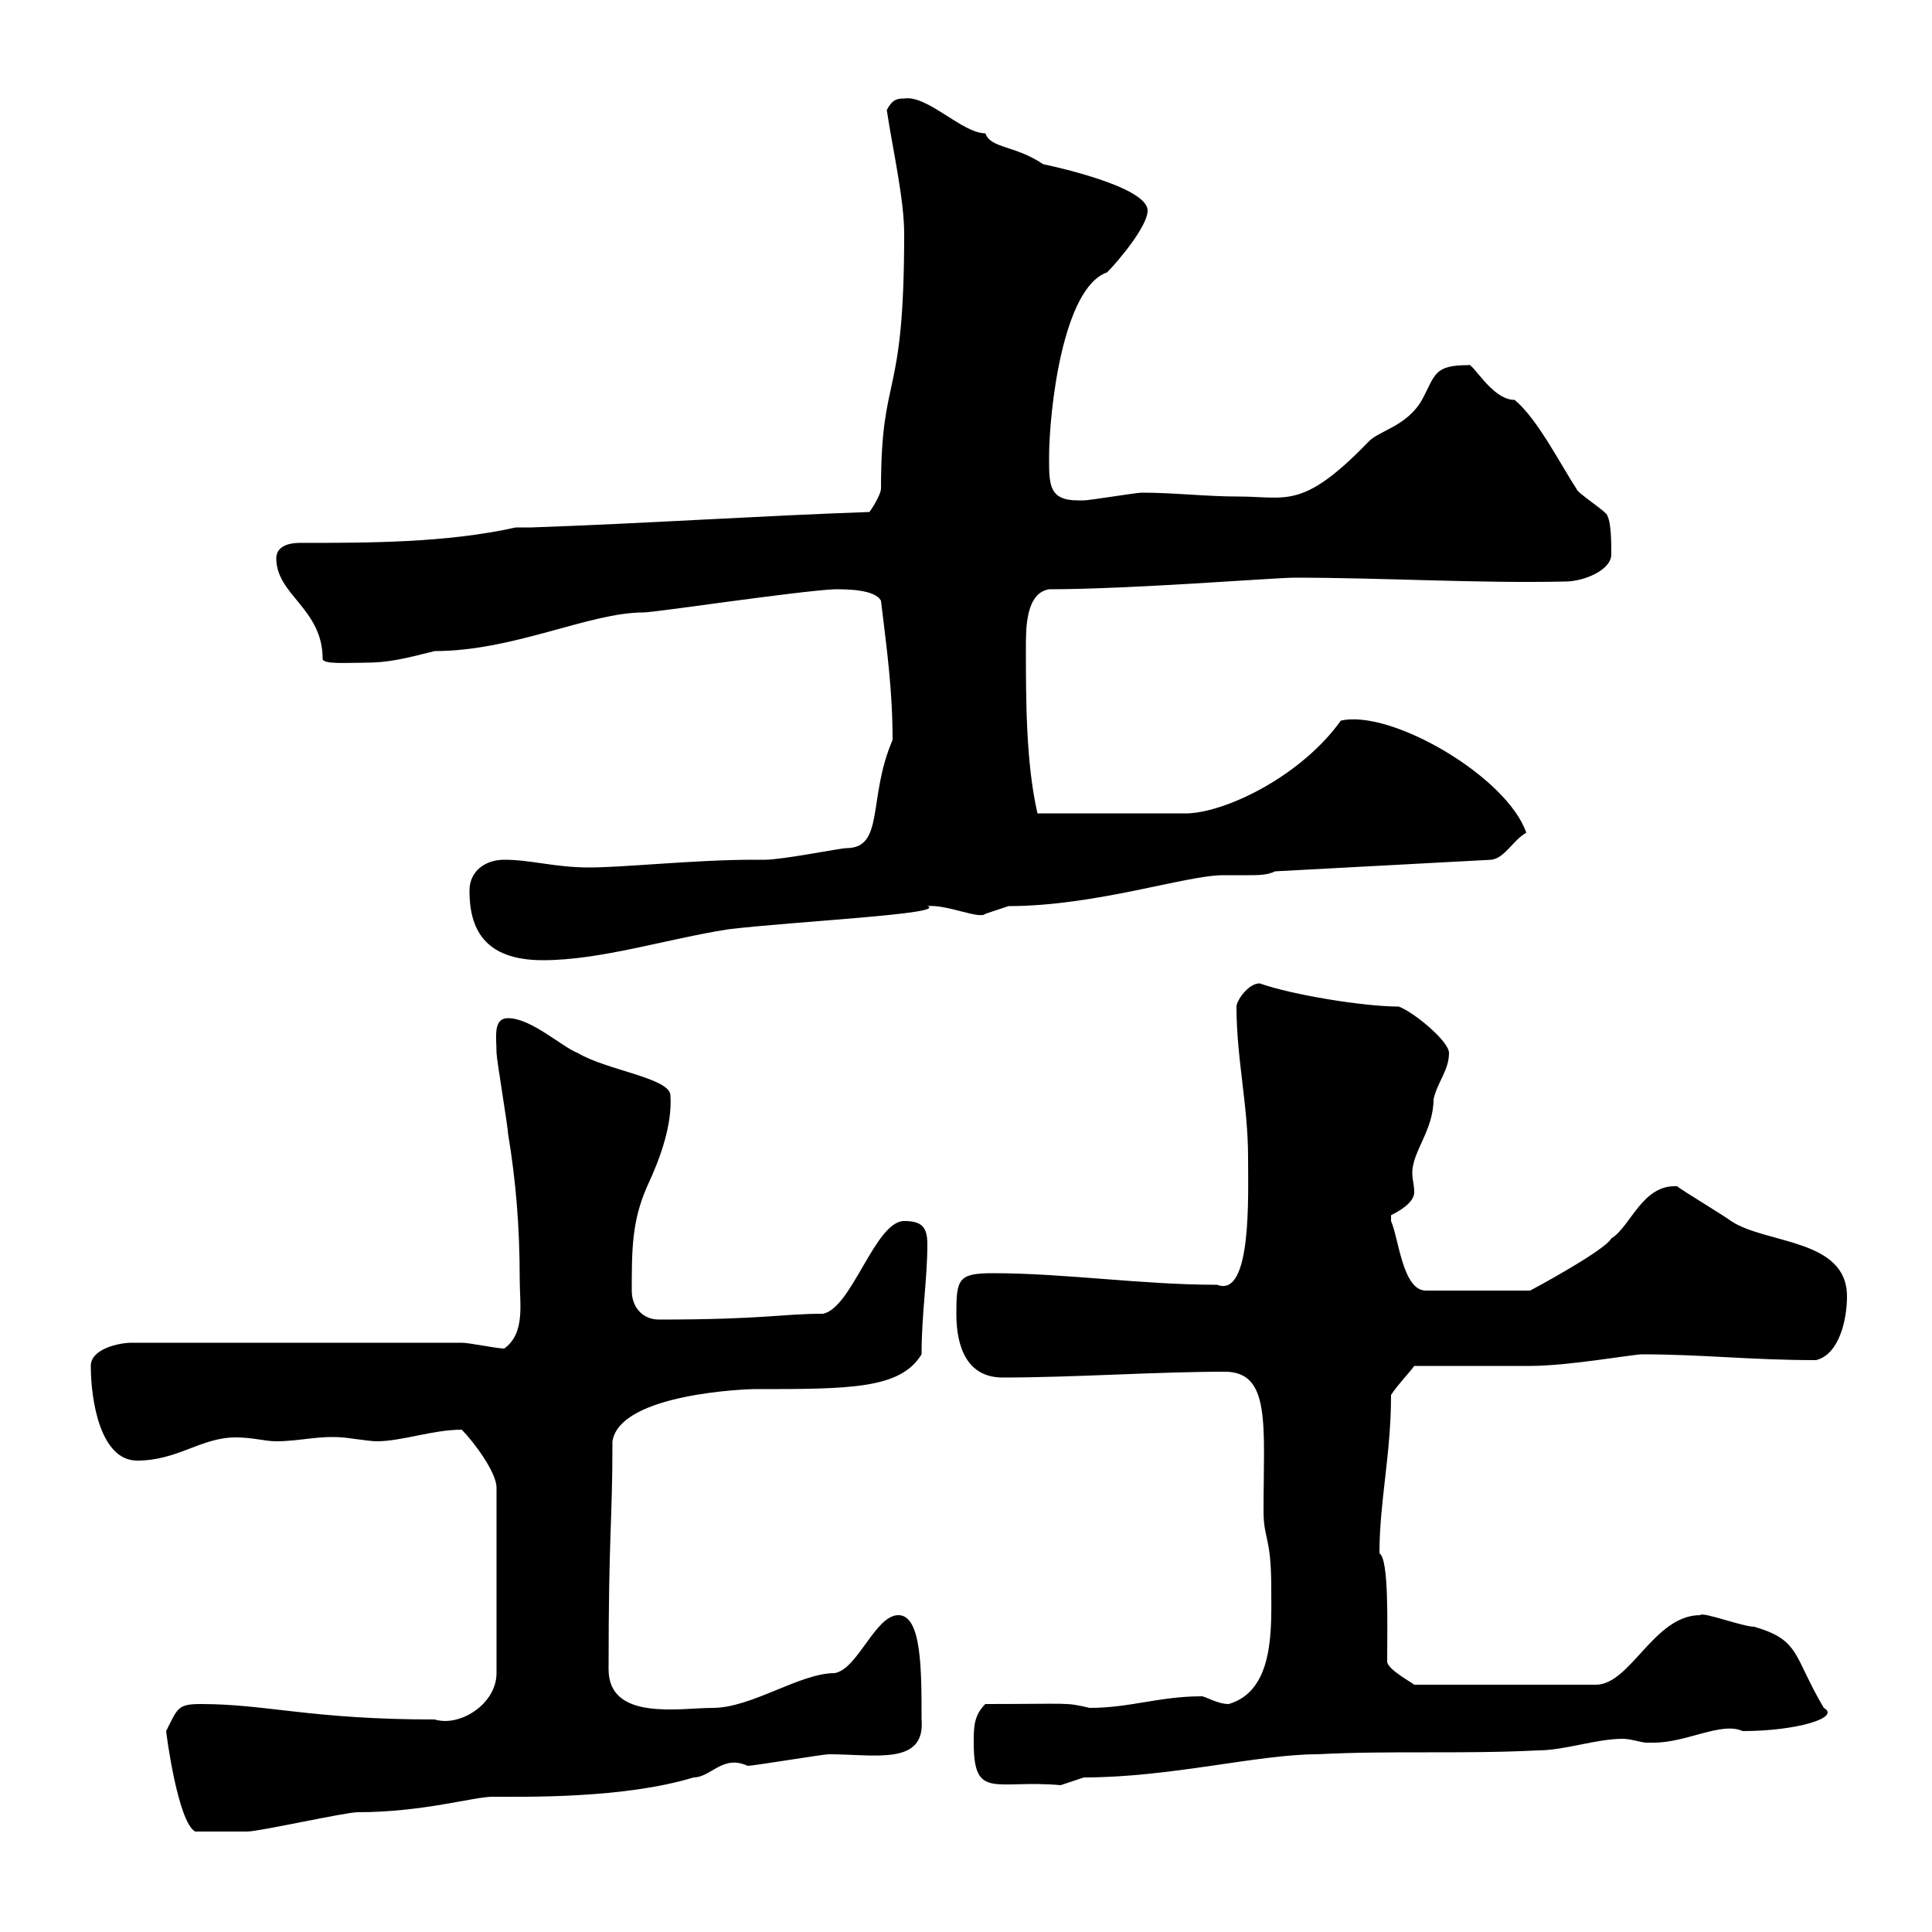 <svg xmlns="http://www.w3.org/2000/svg" xmlns:xlink="http://www.w3.org/1999/xlink" width="300" height="300"><path d="M25.80 268.80C25.80 269.10 27.60 282.90 30.30 284.40C33.60 284.40 37.20 284.40 38.40 284.40C40.20 284.40 53.70 281.40 55.50 281.40C65.70 281.40 73.50 279 76.50 279C81.60 279 96.90 279.30 107.70 276C110.40 276 112.20 272.40 116.10 274.20C117 274.20 127.80 272.40 128.70 272.40C135.90 272.40 143.70 274.20 143.10 267C143.10 259.20 143.10 250.80 139.50 250.80C135.90 250.80 133.20 259.20 129.60 259.80C124.20 259.80 116.70 265.20 110.70 265.20C105.60 265.20 94.50 267.30 94.50 259.20C94.50 237.60 95.10 236.70 95.10 223.80C96.30 216.30 116.40 215.70 117 215.70C132 215.70 139.80 215.70 143.10 210.30C143.10 204 144 198.60 144 193.20C144 190.50 143.10 189.60 140.40 189.60C135.90 189.60 132.30 203.10 127.80 204C121.20 204 118.80 204.90 102.30 204.90C99.90 204.90 98.10 203.10 98.10 200.40C98.10 194.10 98.10 189.60 100.50 184.20C102.60 179.70 104.40 174.60 104.10 170.10C104.10 167.40 94.20 166.20 89.70 163.50C87.30 162.60 82.50 158.10 78.90 158.10C76.50 158.10 77.10 161.10 77.10 163.50C77.10 164.40 78.90 175.20 78.90 176.10C80.10 183.30 80.70 190.50 80.70 198.60C80.70 202.50 81.60 207 78.30 209.40C77.10 209.40 72.90 208.50 71.70 208.50L20.40 208.50C18.60 208.50 14.10 209.40 14.10 212.10C14.10 217.50 15.60 226.80 21.30 226.80C27.60 226.80 31.20 223.20 36.60 223.20C39.30 223.20 41.10 223.80 42.90 223.80C46.50 223.80 49.50 222.90 53.10 223.20C53.70 223.20 57.30 223.80 58.50 223.80C62.40 223.80 67.20 222 71.70 222C73.50 223.80 77.10 228.60 77.10 231L77.10 259.80C77.10 264.60 71.40 268.20 67.50 267C48.30 267 41.40 264.60 31.20 264.60C27.60 264.60 27.60 265.20 25.80 268.80ZM151.20 270.60C151.20 279.60 154.50 276.30 164.70 277.20C164.70 277.20 168.30 276 168.30 276C181.80 276 195.30 272.40 204.60 272.40C216 271.80 226.80 272.40 238.80 271.80C243 271.80 247.80 270 252 270C253.20 270 255 270.60 255.60 270.60C256.80 270.60 256.80 270.60 256.80 270.60C261.90 270.60 267.30 267.30 270.60 268.80C279 268.80 285.90 266.70 283.20 265.20C278.40 257.10 279.60 254.70 272.40 252.60C270.60 252.60 264.30 250.20 264 250.80C256.80 250.80 253.20 261.60 247.80 261.60L219.60 261.60C219.30 261.30 215.40 259.20 215.40 258C215.40 252.30 215.70 242.10 214.20 241.20C214.20 233.10 216 225.90 216 216.60C217.20 214.80 219 213 219.60 212.10C222.60 212.10 235.20 212.10 237.60 212.10C243.60 212.10 253.50 210.30 255 210.30C264.30 210.30 271.80 211.20 282 211.20C285.60 210.30 286.80 204.90 286.80 201.30C286.80 192.30 274.20 193.20 268.80 189.60C267.60 188.70 261.60 185.10 260.40 184.20C255 183.90 253.20 190.50 250.20 192.30C249.30 194.10 238.20 200.10 237.60 200.40L221.40 200.40C217.80 200.40 217.20 192.30 216 189.60C216 189.60 216 189.60 216 188.70C218.40 187.50 219.60 186.30 219.60 185.10C219.60 183.90 219.30 183.30 219.30 182.10C219.30 178.80 222.60 175.50 222.60 170.70C223.20 168 225 166.20 225 163.50C225 161.70 219.60 157.20 217.20 156.30C211.80 156.30 200.70 154.50 195.60 152.70C193.80 152.70 192 155.40 192 156.30C192 164.40 193.80 171.60 193.80 179.70C193.80 185.70 194.40 201.60 189 199.50C177.30 199.50 165.30 197.70 154.20 197.70C148.80 197.70 148.50 198.60 148.50 204C148.50 209.40 150.30 213.90 155.70 213.90C166.80 213.90 179.40 213 190.20 213C197.40 213 196.20 221.40 196.20 234.60C196.20 239.10 197.40 238.50 197.40 246.60C197.40 252.60 198 262.50 190.80 264.60C189 264.60 187.20 263.40 186.60 263.40C180 263.40 175.50 265.20 169.20 265.20C165.30 264.30 166.50 264.60 153 264.60C151.20 266.40 151.20 268.20 151.20 270.60ZM72.90 138.30C72.90 144 75 149.10 84.30 149.10C93.30 149.10 103.50 145.80 113.10 144.30C123 143.10 147.30 141.90 144 140.70C147 140.40 152.10 142.80 153 141.90C153 141.90 156.60 140.70 156.60 140.70C170.10 140.70 184.20 135.90 189.90 135.90C191.40 135.90 192.60 135.90 193.80 135.90C195.30 135.90 196.80 135.90 198 135.30L231.60 133.50C233.70 133.20 234.90 130.50 237 129.30C234 120.60 216 110.10 208.20 111.90C202.20 120.30 190.80 126 184.50 126.30L161.10 126.30C159.30 118.50 159.30 108.60 159.30 100.50C159.30 97.50 159.30 92.10 162.90 91.50C175.50 91.50 198 89.70 201 89.70C214.80 89.70 229.50 90.60 243 90.30C246 90.30 250.20 88.50 250.20 86.10C250.20 84.30 250.20 81.30 249.60 80.10C249.60 79.50 244.80 76.50 244.80 75.90C242.40 72.30 238.80 65.10 235.20 62.10C231.60 62.10 228.60 56.10 228 56.70C222.60 56.70 222.90 58.20 220.80 62.10C218.40 66.30 213.90 66.90 212.40 68.70C202.20 79.20 199.80 77.10 192.30 77.10C187.20 77.10 182.40 76.50 177.30 76.50C176.40 76.50 169.20 77.70 168.30 77.70C168.30 77.70 168.30 77.70 167.40 77.70C162.90 77.70 162.90 75.30 162.90 71.10C162.90 63.90 165 44.70 171.90 42.30C173.70 40.50 178.20 35.10 178.20 32.70C178.20 28.80 162 25.50 162 25.50C157.50 22.50 153.90 23.10 153 20.70C149.40 20.70 144 14.70 140.40 15.30C139.50 15.30 138.60 15.30 137.70 17.10C138.60 23.10 140.40 30.90 140.40 36.30C140.40 63 136.80 57.30 136.80 75.90C136.80 76.50 135.90 78.30 135 79.50C117.90 80.10 99.90 81.30 82.50 81.90L80.10 81.90C69.30 84.30 57.30 84.30 46.50 84.30C44.70 84.30 42.90 84.90 42.90 86.70C42.90 92.40 50.10 94.50 50.10 102.30C50.10 103.20 54 102.90 56.70 102.90C60.30 102.90 62.70 102.30 67.50 101.10C79.80 101.10 91.50 95.10 99.90 95.10C101.70 95.10 123.60 91.80 129.60 91.50C131.40 91.50 135.90 91.50 136.80 93.30C137.70 100.80 138.60 107.10 138.60 114.90C134.70 123.90 137.40 131.70 131.40 131.70C130.50 131.70 121.50 133.50 118.80 133.50C118.80 133.50 117 133.50 117 133.50C108 133.50 96.90 134.70 91.50 134.70C86.10 134.70 82.50 133.50 78.30 133.50C75.30 133.50 72.90 135.30 72.90 138.30Z"/></svg>